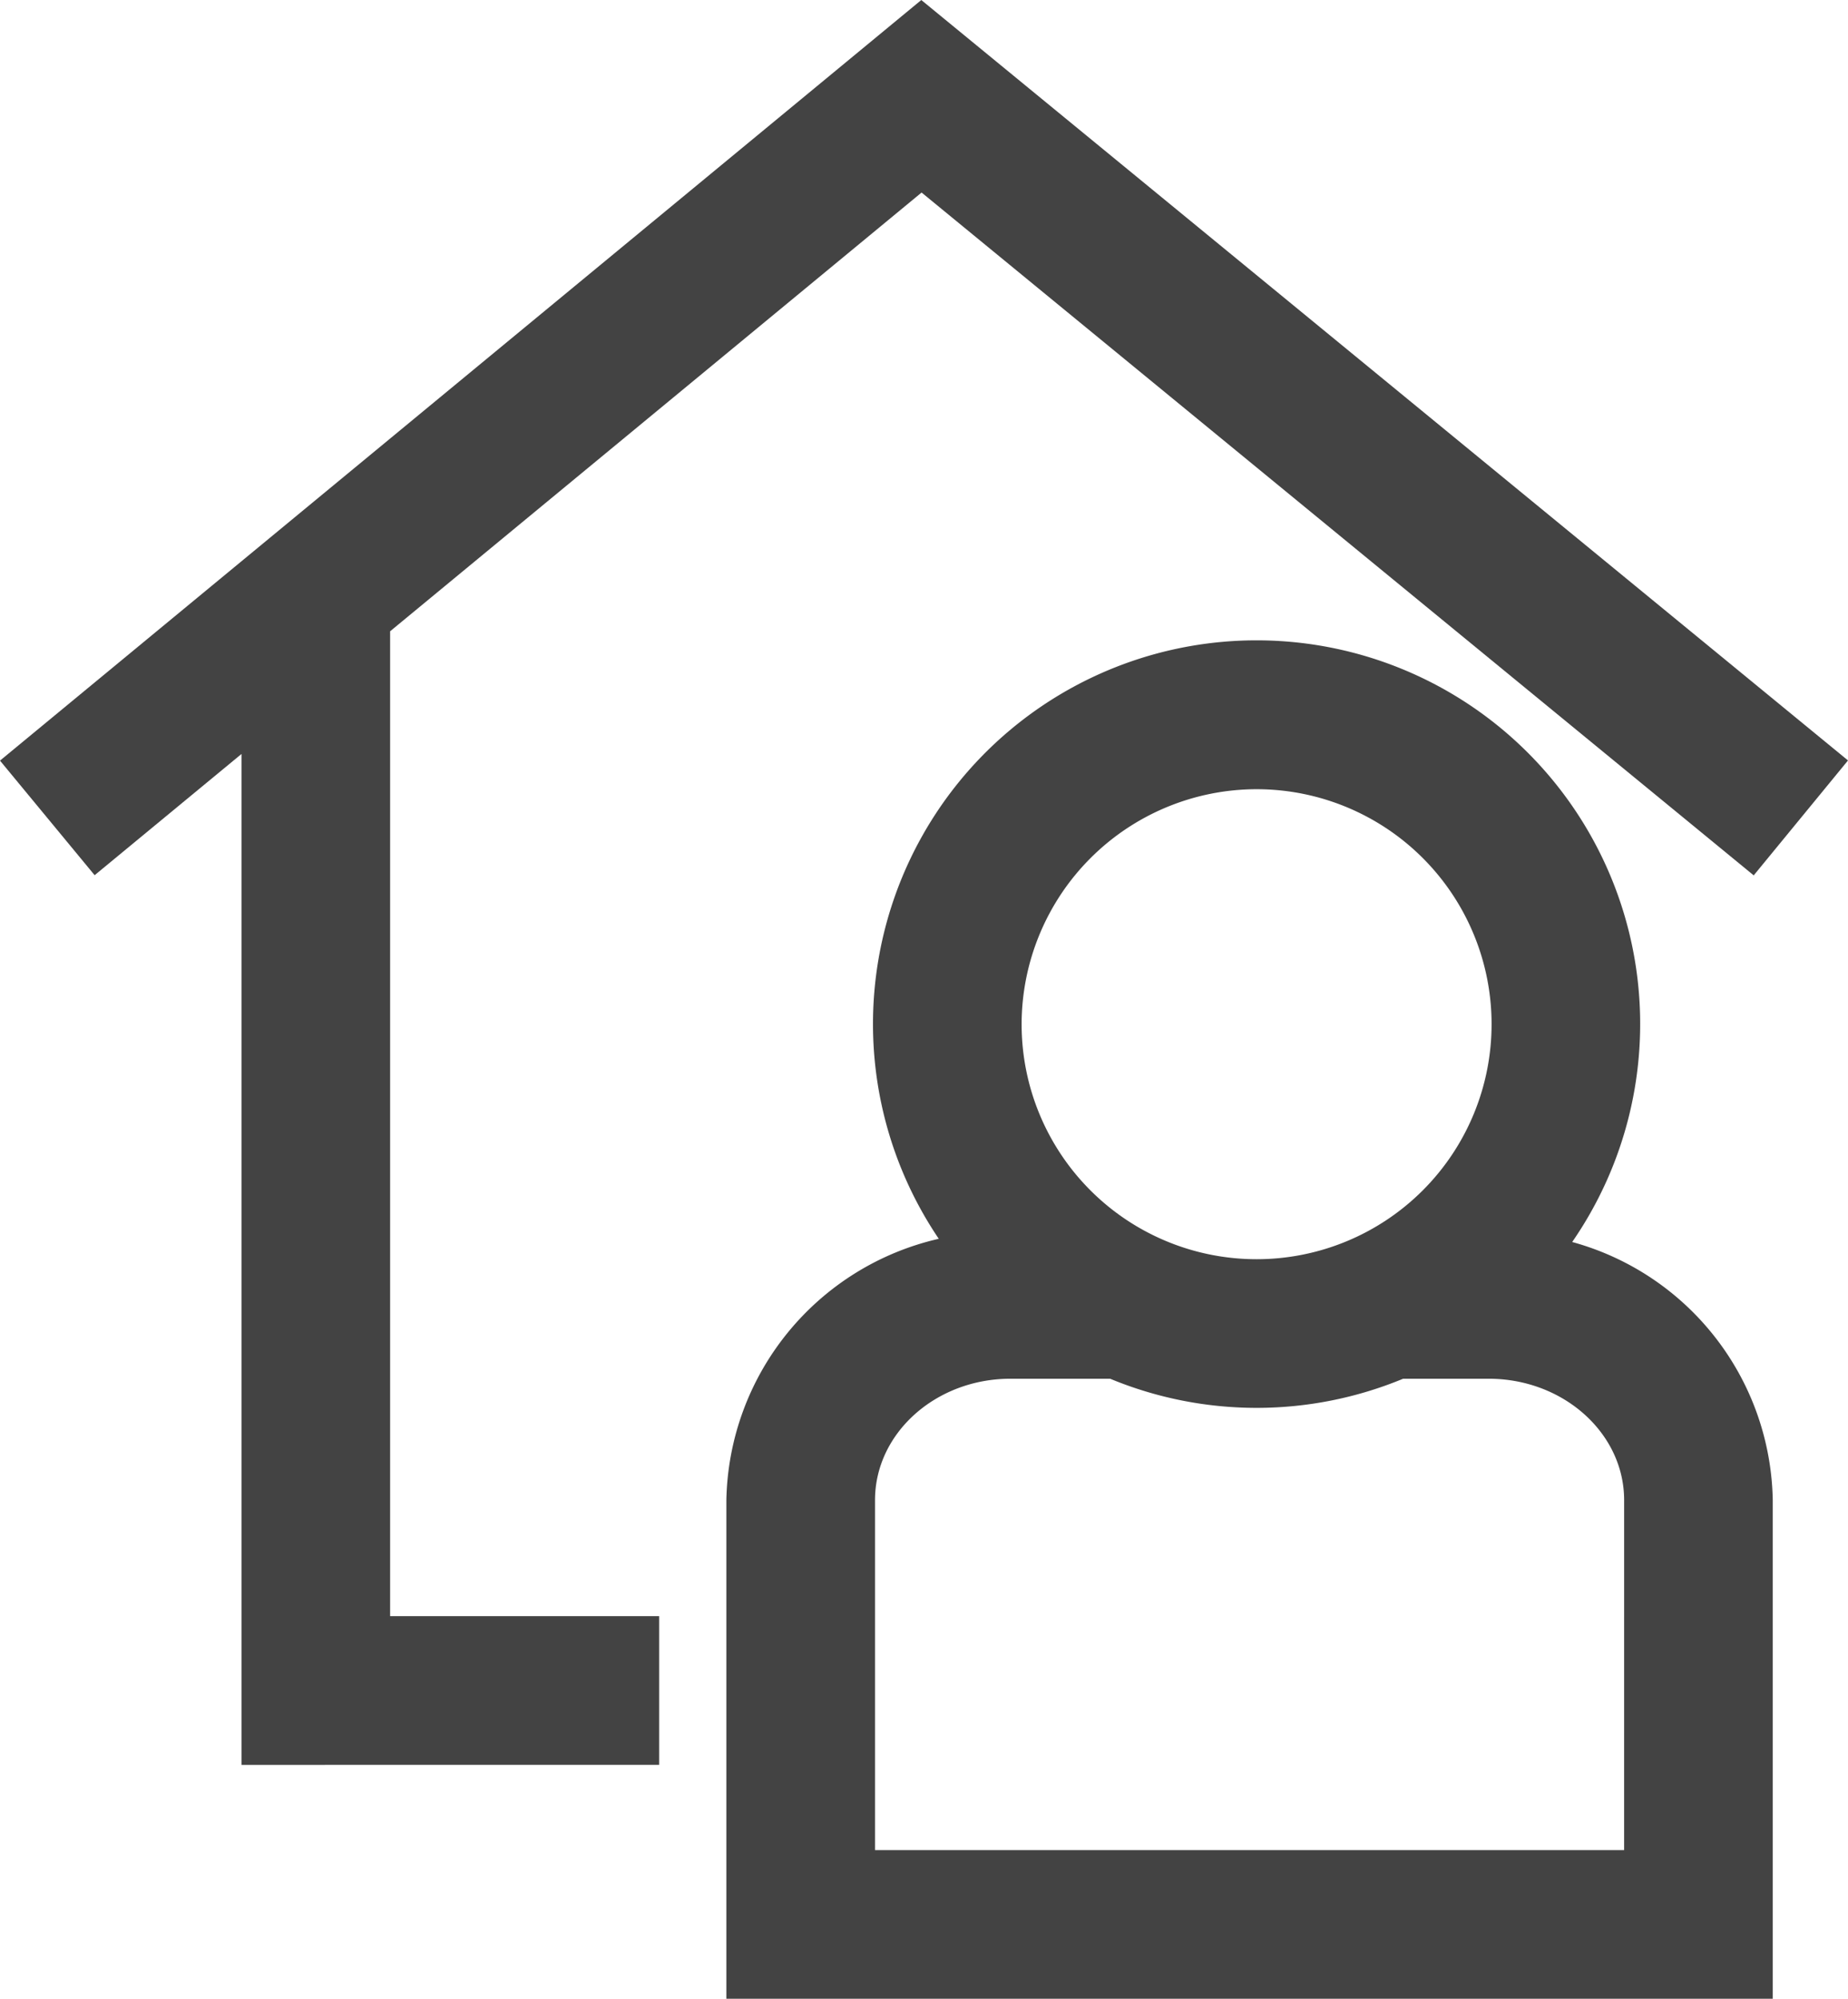 <svg xmlns="http://www.w3.org/2000/svg" width="96.781" height="104.667" viewBox="0 0 96.781 104.667"><defs><style>.a{fill:none;}.b{fill:#434343;}</style></defs><g transform="translate(-708.38 -361.87)"><path class="a" d="M890.695,598.479h-4.481a20.052,20.052,0,0,1-15.344,0h-5.221c-3.911,0-7.093,2.852-7.093,6.358v18.326h39.231V604.837C897.787,601.331,894.605,598.479,890.695,598.479Z" transform="translate(-104.352 -164.41)"/><path class="a" d="M896.028,521.92a12.306,12.306,0,1,0-12.307-12.307A12.32,12.32,0,0,0,896.028,521.92Z" transform="translate(-121.838 -94.11)"/><path class="b" d="M728.811,394.927l27.833-22.975,43.579,35.757,4.938-6.018-48.532-39.82L708.38,401.7l4.956,6,7.691-6.348v52.936H742.9V446.5H728.811Z"/><path class="b" d="M877.341,503.291a20.089,20.089,0,1,0-33.173-.168,14.316,14.316,0,0,0-11.124,13.685v26.11h54.8v-26.11A14.274,14.274,0,0,0,877.341,503.291ZM860.814,479.58a12.306,12.306,0,1,1-12.307,12.306A12.32,12.32,0,0,1,860.814,479.58Zm19.246,55.555H840.829V516.809c0-3.506,3.182-6.358,7.093-6.358h5.221a20.051,20.051,0,0,0,15.344,0h4.481c3.911,0,7.093,2.852,7.093,6.358Z" transform="translate(-86.624 -76.383)"/></g></svg>
